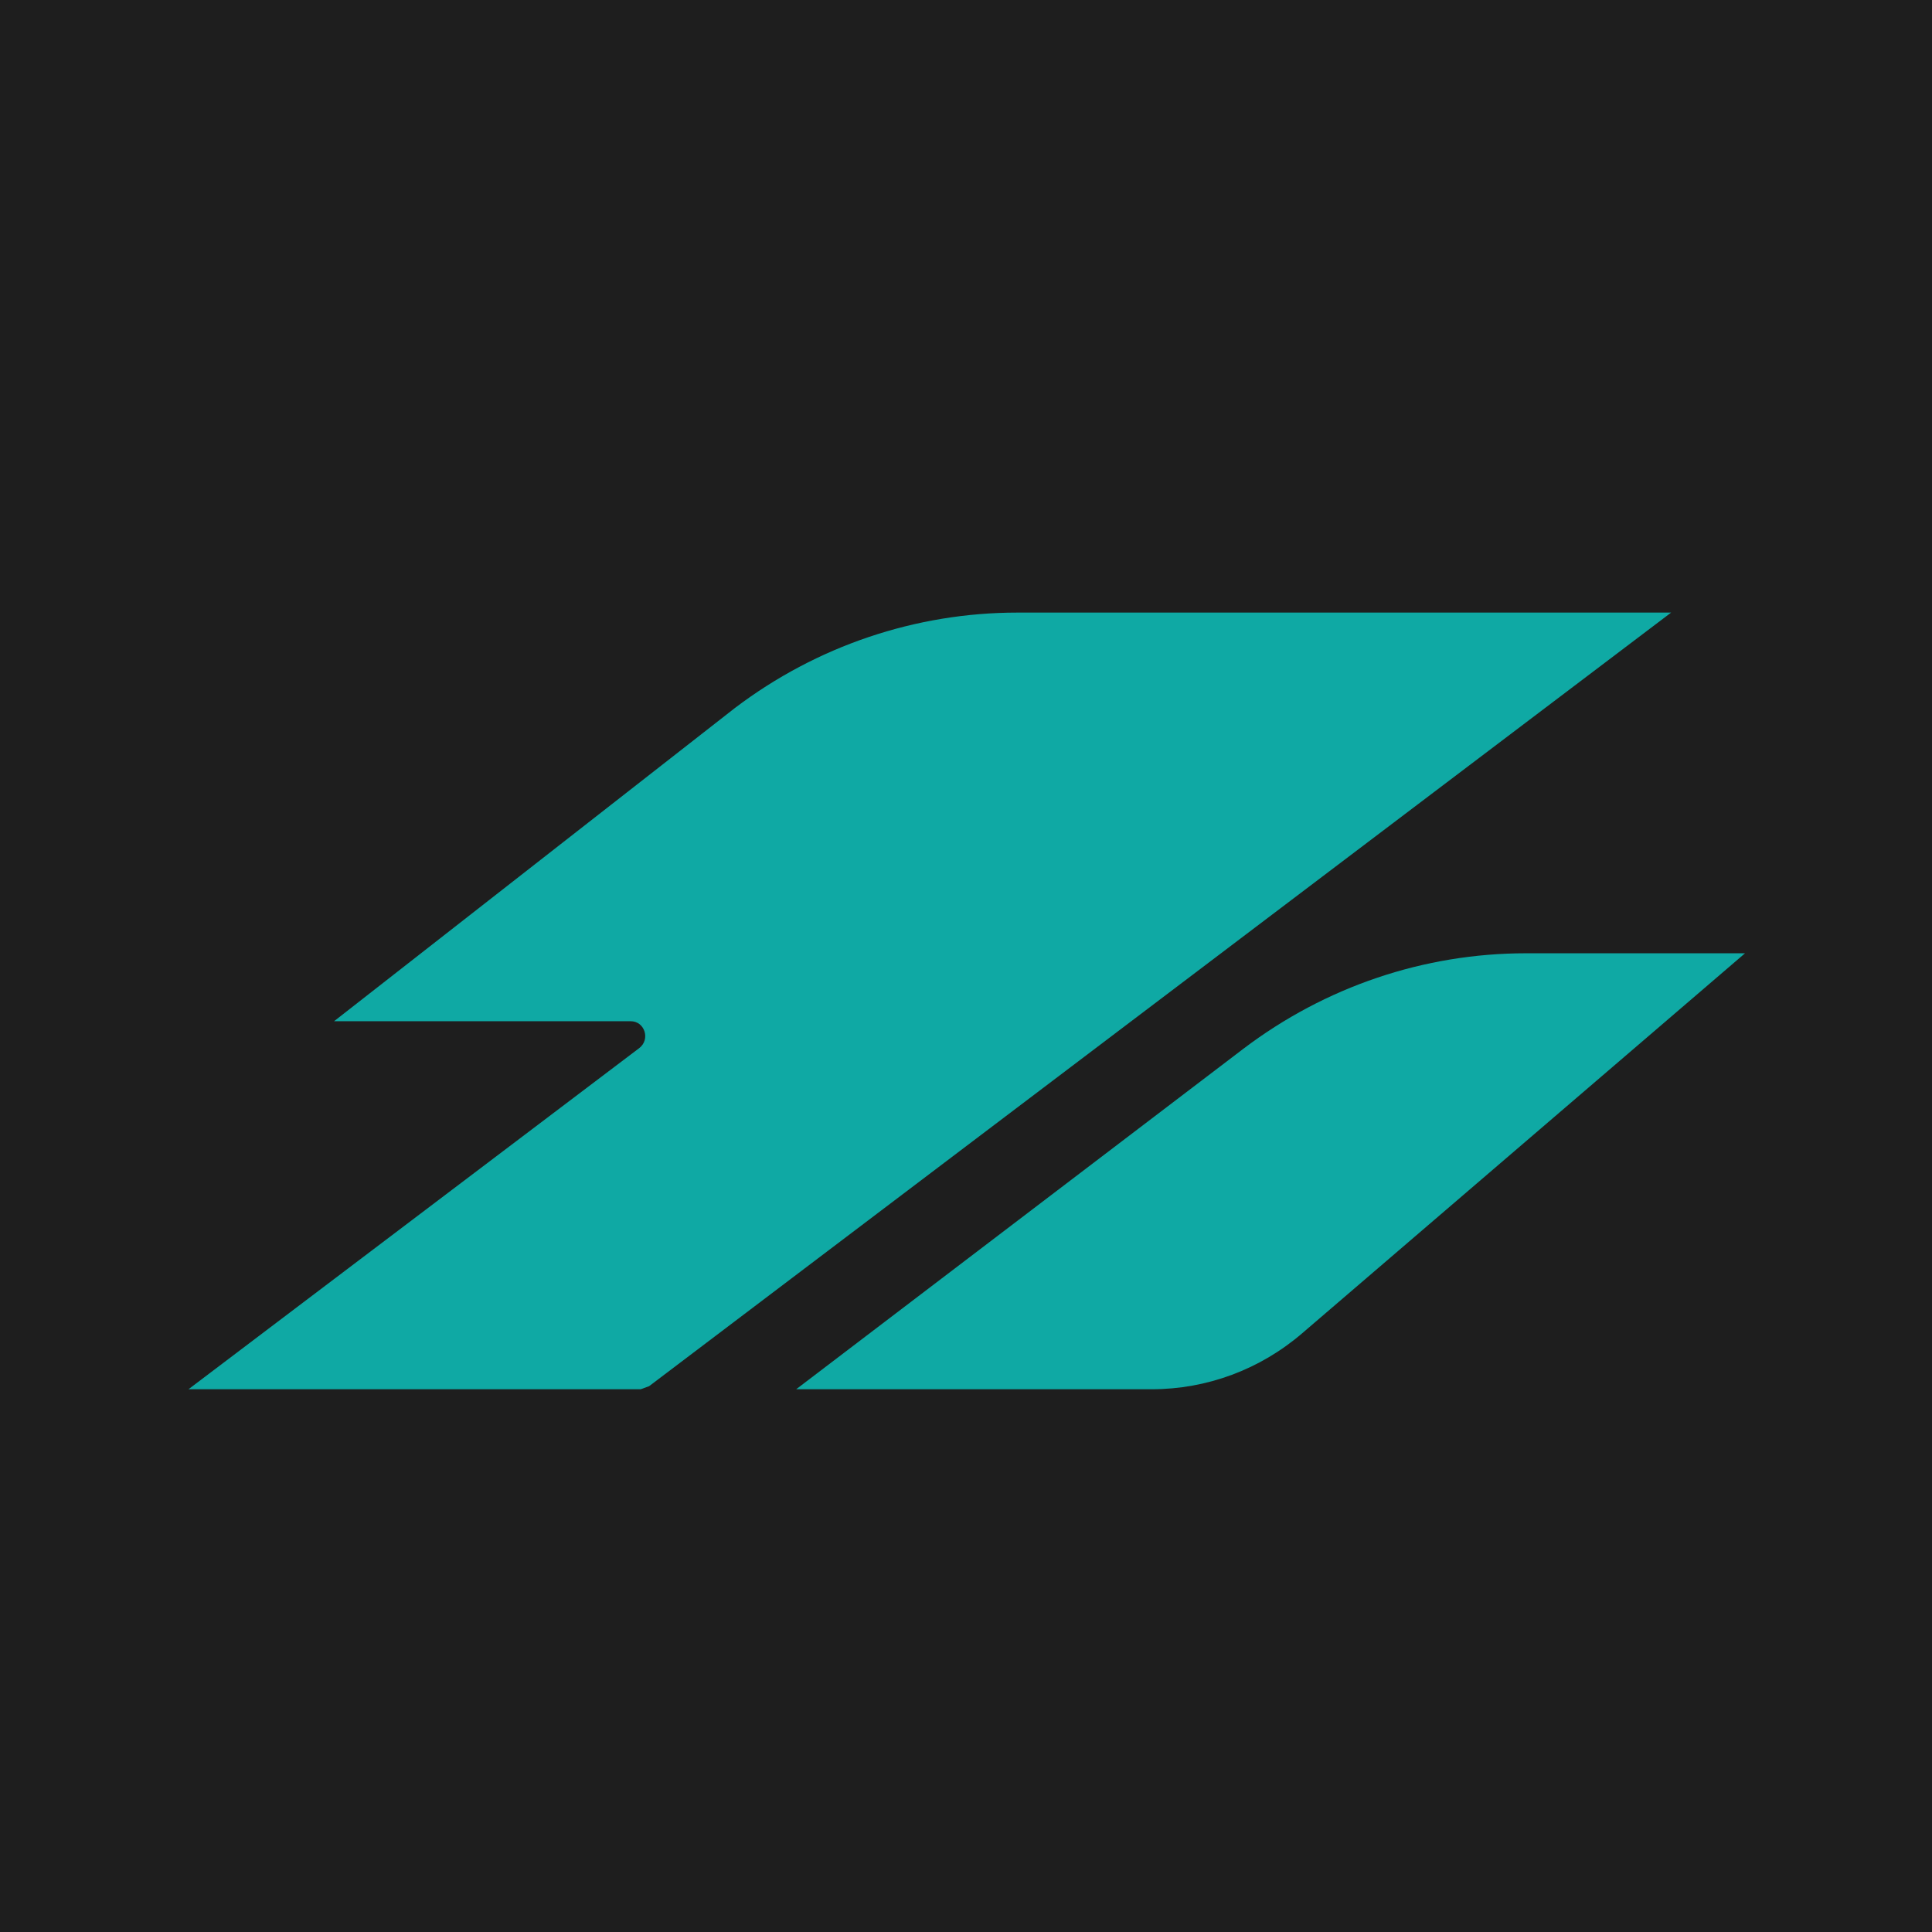 <svg xmlns="http://www.w3.org/2000/svg" width="41" height="41" viewBox="0 0 41 41" fill="none"><rect width="41" height="41" fill="#1E1E1E"></rect><path d="M16.896 29.482H24.441C25.611 29.482 26.742 29.063 27.639 28.29L37.032 20.23H32.383C30.222 20.23 28.123 20.939 26.383 22.259L16.896 29.482Z" fill="#0FA9A4"></path><path d="M35.464 13L13.775 29.417L13.596 29.482H4L13.565 22.243C13.807 22.058 13.682 21.672 13.385 21.672H7.089L15.601 15.021C17.333 13.709 19.432 13 21.593 13H35.464Z" fill="#0FA9A4"></path></svg>